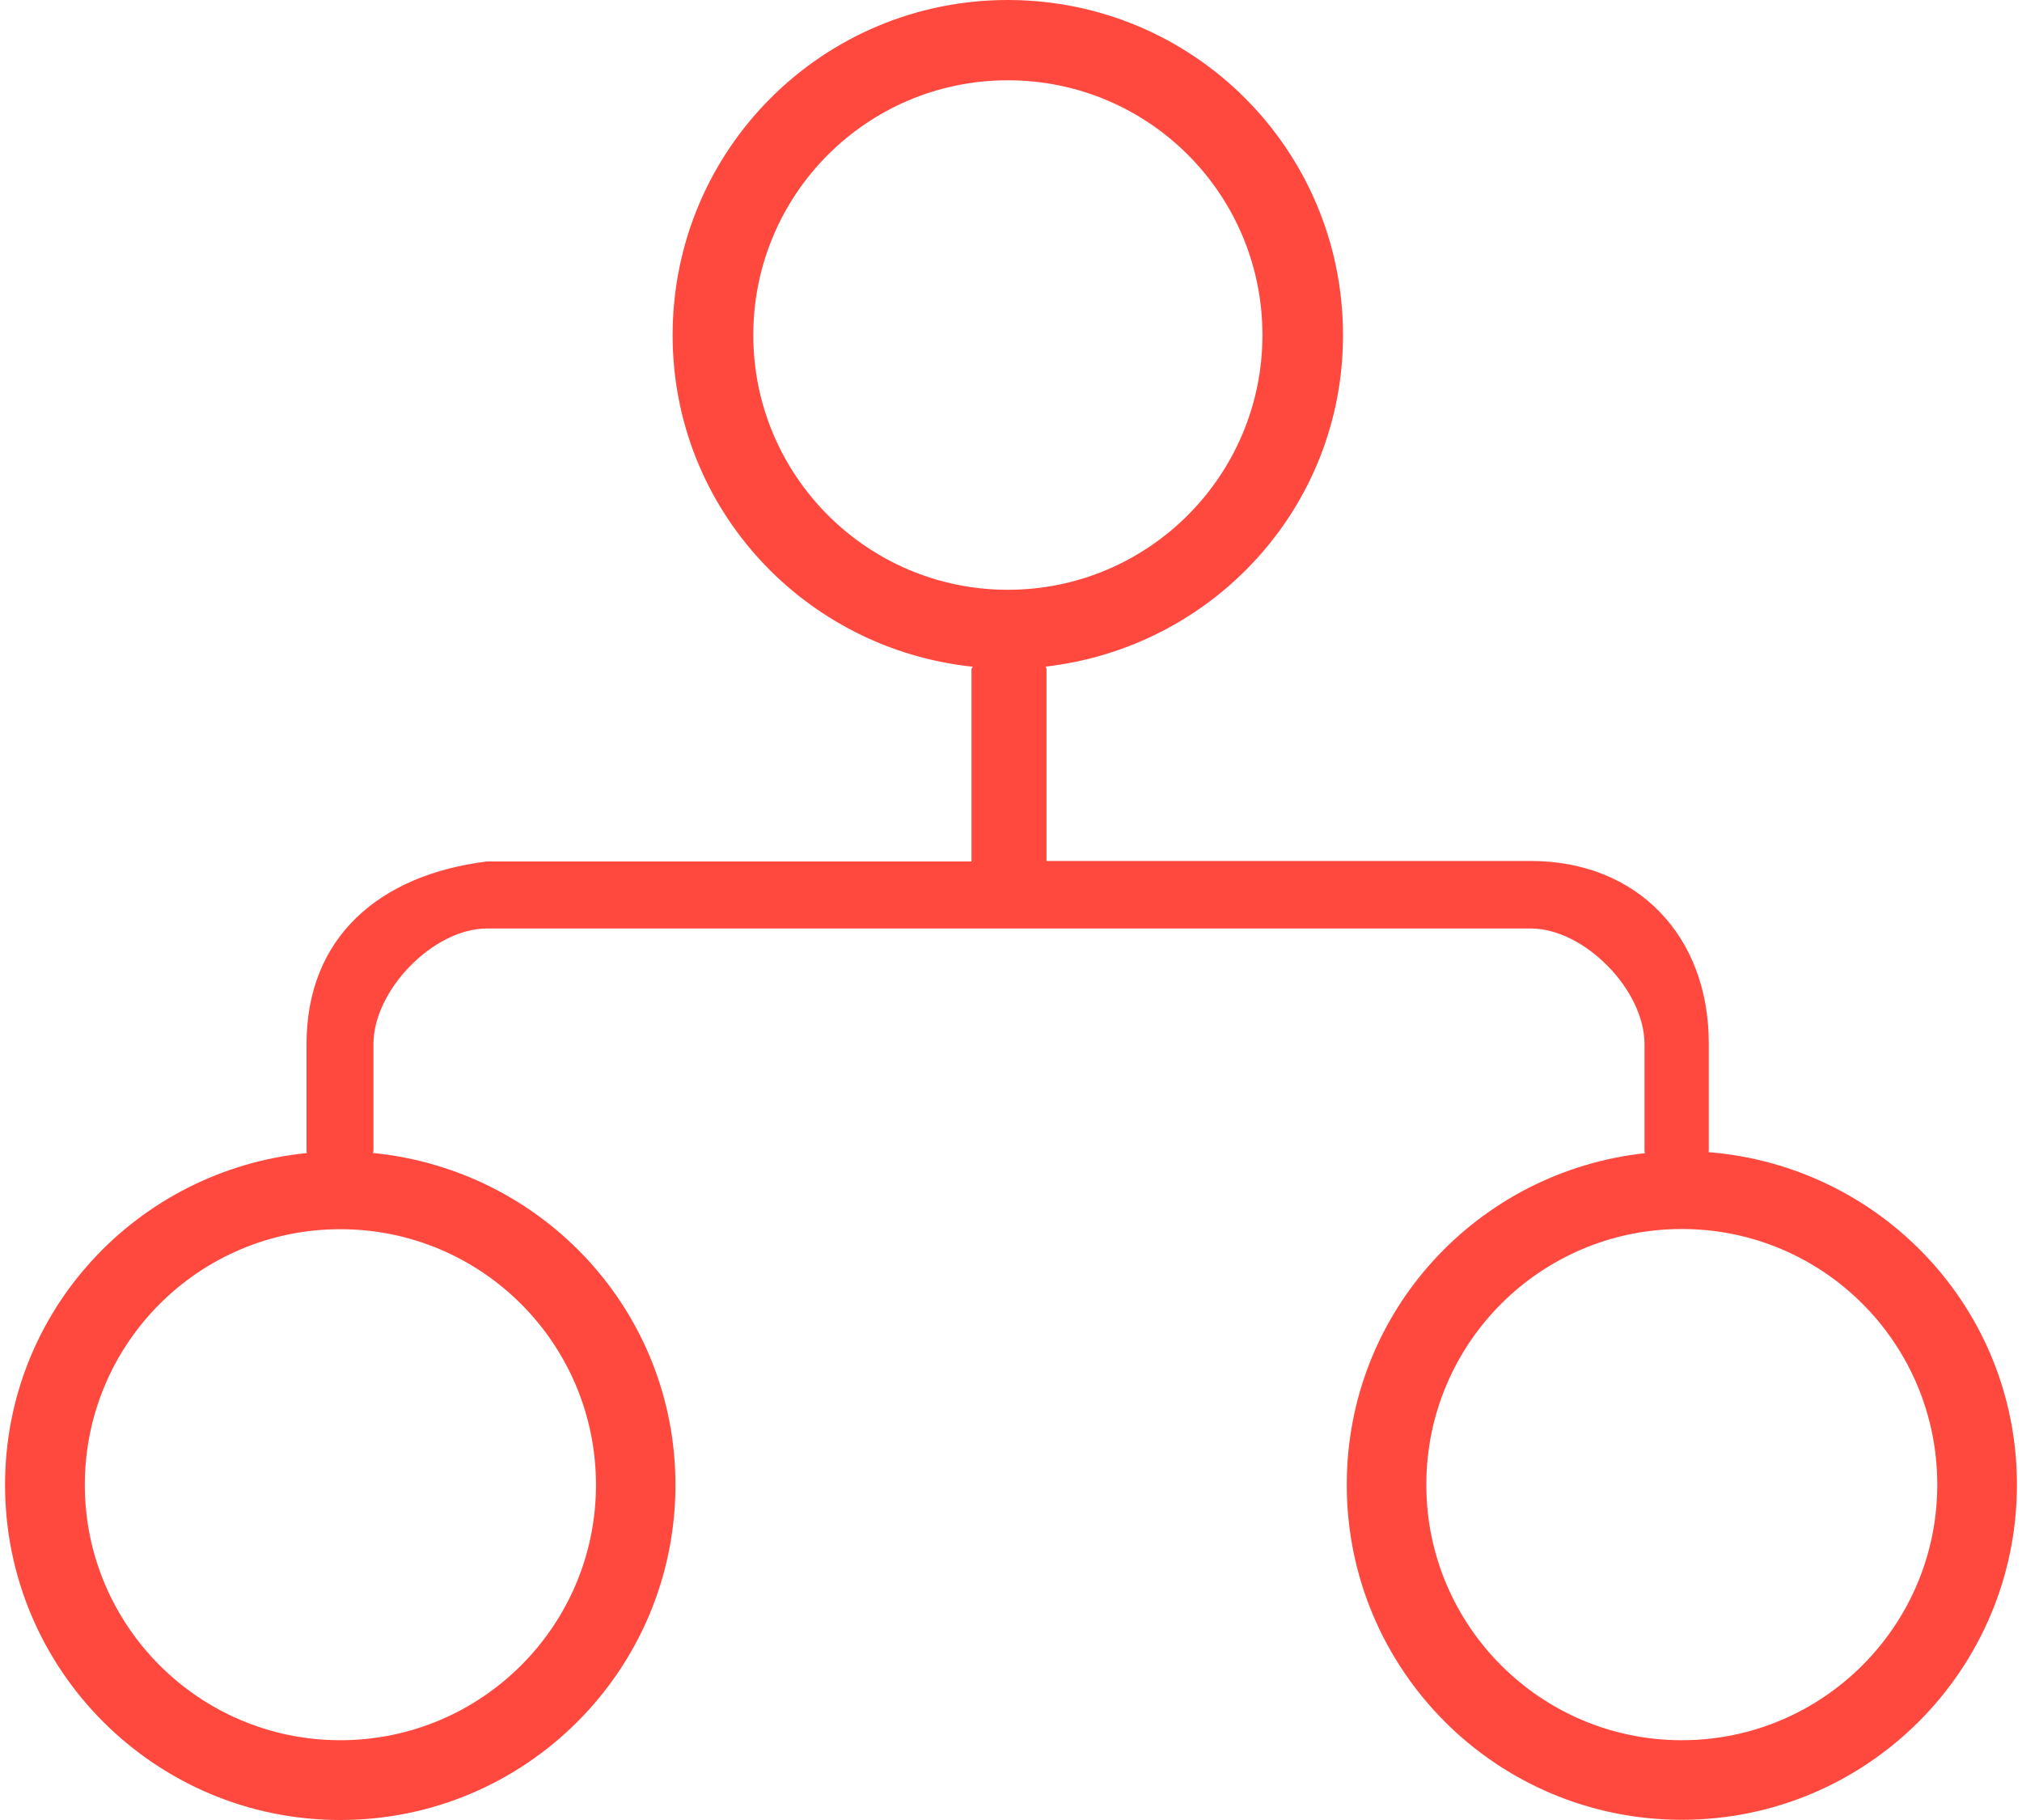<?xml version="1.0" encoding="utf-8"?>
<!-- Generator: Adobe Illustrator 16.0.0, SVG Export Plug-In . SVG Version: 6.00 Build 0)  -->
<!DOCTYPE svg PUBLIC "-//W3C//DTD SVG 1.1//EN" "http://www.w3.org/Graphics/SVG/1.1/DTD/svg11.dtd">
<svg version="1.1" id="图层_1" xmlns="http://www.w3.org/2000/svg" xmlns:xlink="http://www.w3.org/1999/xlink" x="0px" y="0px"
	 width="20px" height="18px" viewBox="0 0 20 18" enable-background="new 0 0 20 18" xml:space="preserve">
<path fill="#ff493e" d="M16.9,11.395c0-0.004,0.002-0.01,0.002-0.016v-1.061c0-1.059-0.705-1.803-1.762-1.803h-4.789V6.616
	c0-0.012-0.008-0.019-0.011-0.023c1.654-0.188,2.944-1.573,2.944-3.276C13.285,1.48,11.802,0,9.968,0
	C8.136,0,6.653,1.48,6.653,3.315c0,1.713,1.302,3.104,2.969,3.279C9.619,6.604,9.609,6.608,9.609,6.618V8.52H4.816
	c-1.06,0.131-1.784,0.746-1.784,1.805v1.059c0,0.008,0.003,0.012,0.003,0.02C1.362,11.57,0.05,12.963,0.05,14.686
	C0.05,16.516,1.535,18,3.365,18c1.833,0,3.316-1.484,3.316-3.314c0-1.721-1.313-3.117-2.992-3.283
	c0.001-0.01,0.005-0.016,0.005-0.021v-1.057c0-0.531,0.592-1.142,1.122-1.142h10.325c0.53,0,1.125,0.608,1.125,1.142v1.057
	c0,0.01,0.004,0.016,0.004,0.023c-1.658,0.182-2.949,1.57-2.949,3.279c0,1.83,1.481,3.314,3.314,3.314
	c1.83,0,3.315-1.484,3.315-3.314C19.95,12.941,18.605,11.531,16.9,11.395z M5.895,14.686c0,1.393-1.132,2.525-2.529,2.525
	c-1.395,0-2.527-1.133-2.527-2.525c0-1.398,1.13-2.529,2.527-2.529C4.762,12.156,5.895,13.287,5.895,14.686z M7.451,3.314
	c0-1.392,1.126-2.52,2.518-2.52c1.391,0,2.518,1.125,2.518,2.52c0,1.387-1.125,2.519-2.518,2.519
	C8.578,5.833,7.451,4.703,7.451,3.314z M16.635,17.211c-1.396,0-2.527-1.133-2.527-2.527c0-1.398,1.131-2.529,2.527-2.529
	s2.527,1.129,2.527,2.529C19.162,16.078,18.029,17.211,16.635,17.211z"/>
</svg>

